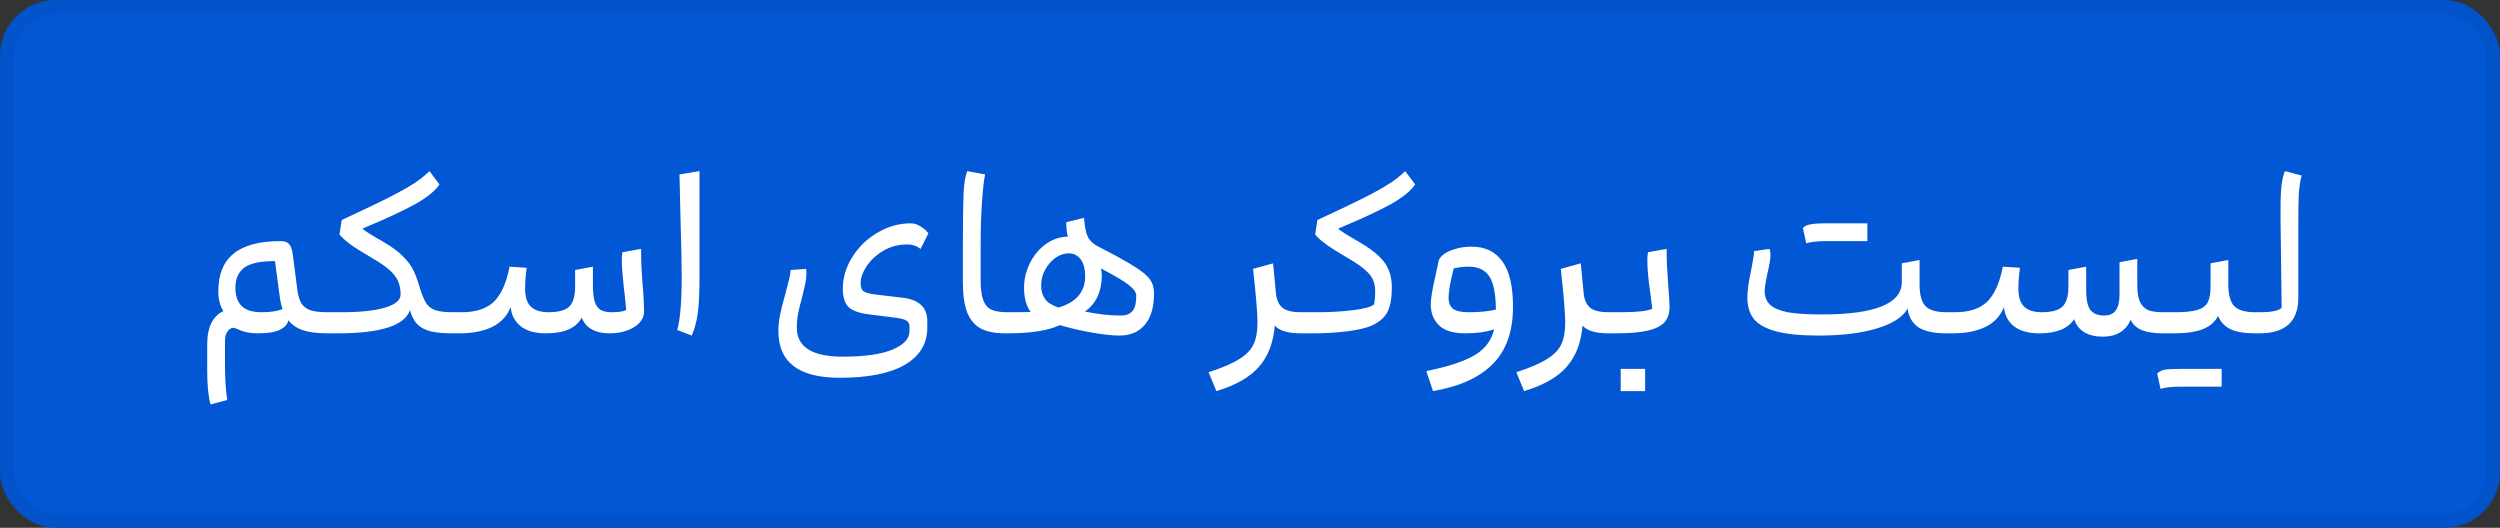 <?xml version="1.0" encoding="UTF-8"?> <svg xmlns="http://www.w3.org/2000/svg" width="180" height="38" viewBox="0 0 180 38" fill="none"><rect x="0" y="0" width="180" height="38" fill="#333333" stroke="none"/><rect x="0.5" y="0.5" width="179" height="37" rx="3.5" fill="#0257D5"></rect><rect x="0.5" y="0.5" width="179" height="37" rx="3.5" stroke="#0252C9"></rect><path d="M21.399 20.8C21.452 21.237 21.548 21.579 21.687 21.824C21.836 22.059 22.055 22.229 22.343 22.336C22.641 22.432 23.047 22.48 23.559 22.48V24C22.844 24 22.263 23.925 21.815 23.776C21.367 23.627 21.015 23.387 20.759 23.056C20.716 23.333 20.513 23.563 20.151 23.744C19.799 23.915 19.281 24 18.599 24C18.097 24 17.687 23.936 17.367 23.808C17.047 23.669 16.871 23.6 16.839 23.6C16.647 23.6 16.492 23.691 16.375 23.872C16.257 24.043 16.199 24.272 16.199 24.56V26.24C16.199 27.211 16.252 28.064 16.359 28.8L15.159 29.12C14.999 28.565 14.919 27.739 14.919 26.64V24.8C14.919 24.171 15.02 23.653 15.223 23.248C15.436 22.843 15.724 22.56 16.087 22.4C15.841 22.027 15.719 21.547 15.719 20.96C15.719 19.755 16.087 18.853 16.823 18.256C17.559 17.659 18.684 17.36 20.199 17.36C20.497 17.36 20.705 17.435 20.823 17.584C20.951 17.733 21.036 17.979 21.079 18.32L21.399 20.8ZM18.839 22.48C19.479 22.48 19.98 22.405 20.343 22.256C20.236 21.925 20.161 21.573 20.119 21.2L19.799 18.8C18.732 18.8 17.991 18.96 17.575 19.28C17.159 19.6 16.951 20.08 16.951 20.72C16.951 21.296 17.1 21.733 17.399 22.032C17.697 22.331 18.177 22.48 18.839 22.48ZM30.203 20.64C30.363 21.173 30.523 21.568 30.683 21.824C30.843 22.069 31.067 22.24 31.355 22.336C31.642 22.432 32.059 22.48 32.602 22.48V24C31.941 24 31.408 23.952 31.003 23.856C30.597 23.749 30.277 23.579 30.043 23.344C29.808 23.099 29.632 22.757 29.515 22.32C29.344 22.875 28.816 23.296 27.93 23.584C27.045 23.861 25.856 24 24.363 24H23.562C23.445 24 23.365 23.941 23.323 23.824C23.269 23.696 23.242 23.499 23.242 23.232C23.242 22.944 23.269 22.747 23.323 22.64C23.365 22.533 23.445 22.48 23.562 22.48H24.602C25.957 22.48 27.003 22.368 27.738 22.144C28.474 21.92 28.843 21.605 28.843 21.2C28.843 20.837 28.784 20.523 28.666 20.256C28.549 19.979 28.341 19.707 28.043 19.44C27.744 19.173 27.317 18.88 26.762 18.56C26.048 18.144 25.525 17.813 25.195 17.568C24.864 17.323 24.613 17.093 24.442 16.88L24.602 15.84C26.075 15.157 27.205 14.619 27.994 14.224C28.784 13.819 29.392 13.477 29.819 13.2C30.245 12.923 30.613 12.629 30.922 12.32L31.642 13.28C31.333 13.739 30.757 14.208 29.915 14.688C29.072 15.157 27.797 15.749 26.09 16.464C26.218 16.592 26.736 16.917 27.642 17.44C28.229 17.781 28.683 18.117 29.003 18.448C29.333 18.768 29.578 19.088 29.738 19.408C29.898 19.728 30.053 20.139 30.203 20.64ZM46.161 18.48C46.161 18.853 46.193 19.477 46.257 20.352C46.332 21.173 46.369 21.883 46.369 22.48C46.369 22.747 46.263 22.997 46.049 23.232C45.836 23.467 45.537 23.653 45.153 23.792C44.78 23.931 44.359 24 43.889 24C43.356 24 42.919 23.899 42.577 23.696C42.236 23.493 42.007 23.216 41.889 22.864C41.484 23.621 40.631 24 39.329 24C38.529 24 37.916 23.829 37.489 23.488C37.063 23.147 36.823 22.688 36.769 22.112C36.513 22.752 36.071 23.227 35.441 23.536C34.812 23.845 34.028 24 33.089 24H32.609C32.492 24 32.412 23.947 32.369 23.84C32.316 23.733 32.289 23.531 32.289 23.232C32.289 22.944 32.316 22.747 32.369 22.64C32.412 22.533 32.492 22.48 32.609 22.48H33.249C34.252 22.48 35.015 22.235 35.537 21.744C36.071 21.243 36.455 20.395 36.689 19.2L37.921 19.28C37.847 19.803 37.809 20.309 37.809 20.8C37.809 21.387 37.948 21.813 38.225 22.08C38.503 22.347 38.924 22.48 39.489 22.48C40.204 22.48 40.7 22.347 40.977 22.08C41.265 21.803 41.409 21.323 41.409 20.64V19.44L42.689 19.2V20.48C42.689 21.013 42.732 21.424 42.817 21.712C42.913 22 43.057 22.203 43.249 22.32C43.452 22.427 43.719 22.48 44.049 22.48C44.54 22.48 44.887 22.427 45.089 22.32C45.089 22.277 45.057 21.957 44.993 21.36C44.844 20.112 44.769 19.232 44.769 18.72C44.769 18.507 44.785 18.32 44.817 18.16L46.161 17.92V18.48ZM50.362 20.08C50.362 21.147 50.32 21.984 50.234 22.592C50.149 23.189 50.005 23.712 49.803 24.16L48.763 23.76C48.976 22.981 49.083 21.701 49.083 19.92C49.083 19.163 49.056 17.84 49.002 15.952L48.922 12.56L50.362 12.32V20.08ZM60.444 27.2C57.51 27.2 56.044 26.08 56.044 23.84C56.044 23.435 56.086 23.029 56.172 22.624C56.257 22.219 56.38 21.739 56.54 21.184C56.625 20.875 56.705 20.565 56.78 20.256C56.865 19.936 56.913 19.664 56.924 19.44L58.044 19.36C58.054 19.435 58.06 19.541 58.06 19.68C58.06 19.915 58.033 20.165 57.98 20.432C57.926 20.688 57.852 21.008 57.756 21.392C57.628 21.829 57.532 22.219 57.468 22.56C57.404 22.901 57.372 23.248 57.372 23.6C57.372 24.987 58.476 25.68 60.684 25.68C62.262 25.68 63.457 25.509 64.268 25.168C65.078 24.827 65.484 24.384 65.484 23.84V23.52C65.484 23.317 65.414 23.173 65.276 23.088C65.137 23.003 64.886 22.933 64.524 22.88L62.604 22.64C61.889 22.555 61.388 22.379 61.1 22.112C60.822 21.835 60.684 21.397 60.684 20.8C60.684 19.989 60.913 19.221 61.372 18.496C61.83 17.771 62.433 17.189 63.18 16.752C63.937 16.304 64.732 16.08 65.564 16.08C65.82 16.08 66.06 16.155 66.284 16.304C66.518 16.443 66.705 16.608 66.844 16.8L66.284 17.92C66.124 17.803 65.974 17.723 65.836 17.68C65.697 17.627 65.526 17.6 65.324 17.6C64.694 17.6 64.124 17.749 63.612 18.048C63.1 18.347 62.694 18.72 62.396 19.168C62.108 19.605 61.964 20.016 61.964 20.4C61.964 20.656 62.028 20.843 62.156 20.96C62.294 21.067 62.577 21.147 63.004 21.2L65.004 21.44C66.177 21.579 66.764 22.139 66.764 23.12V23.6C66.764 24.741 66.23 25.627 65.164 26.256C64.097 26.885 62.524 27.2 60.444 27.2ZM72.367 24C71.631 24 71.044 23.883 70.607 23.648C70.169 23.403 69.844 23.013 69.631 22.48C69.428 21.947 69.327 21.227 69.327 20.32V17.84C69.327 16.048 69.343 14.763 69.375 13.984C69.407 13.205 69.498 12.651 69.647 12.32L70.927 12.56C70.841 12.955 70.767 13.616 70.703 14.544C70.639 15.461 70.607 16.507 70.607 17.68V20.16C70.607 20.779 70.665 21.253 70.783 21.584C70.9 21.915 71.092 22.149 71.359 22.288C71.636 22.416 72.025 22.48 72.527 22.48V24H72.367ZM79.091 17.76C80.297 18.379 81.166 18.859 81.699 19.2C82.243 19.541 82.611 19.851 82.803 20.128C82.995 20.395 83.091 20.725 83.091 21.12C83.091 22.101 82.873 22.853 82.435 23.376C81.998 23.899 81.39 24.16 80.611 24.16C80.078 24.16 79.395 24.085 78.563 23.936C77.742 23.787 76.99 23.611 76.307 23.408C75.475 23.803 74.217 24 72.531 24C72.403 24 72.318 23.952 72.275 23.856C72.233 23.749 72.211 23.541 72.211 23.232C72.211 22.944 72.238 22.747 72.291 22.64C72.334 22.533 72.414 22.48 72.531 22.48C73.353 22.48 73.913 22.475 74.211 22.464C73.891 22.037 73.731 21.456 73.731 20.72C73.731 20.112 73.87 19.525 74.147 18.96C74.425 18.395 74.803 17.936 75.283 17.584C75.763 17.232 76.297 17.051 76.883 17.04C76.809 16.741 76.771 16.395 76.771 16L78.051 15.68C78.094 16.309 78.185 16.768 78.323 17.056C78.473 17.344 78.729 17.579 79.091 17.76ZM76.931 18.24C76.633 18.24 76.329 18.341 76.019 18.544C75.721 18.747 75.47 19.029 75.267 19.392C75.065 19.744 74.963 20.133 74.963 20.56C74.963 20.933 75.054 21.253 75.235 21.52C75.417 21.776 75.742 21.984 76.211 22.144C76.862 21.952 77.342 21.669 77.651 21.296C77.971 20.912 78.131 20.453 78.131 19.92C78.131 19.376 78.025 18.96 77.811 18.672C77.598 18.384 77.305 18.24 76.931 18.24ZM80.691 22.72C81.054 22.72 81.331 22.619 81.523 22.416C81.715 22.213 81.811 21.835 81.811 21.28C81.811 21.056 81.635 20.805 81.283 20.528C80.942 20.251 80.27 19.851 79.267 19.328C79.31 19.488 79.331 19.659 79.331 19.84C79.331 20.395 79.23 20.896 79.027 21.344C78.825 21.781 78.521 22.144 78.115 22.432C79.043 22.624 79.902 22.72 80.691 22.72ZM93.82 22.48V24H93.66C92.732 24 92.108 23.813 91.788 23.44C91.681 24.677 91.303 25.664 90.652 26.4C90.012 27.147 88.988 27.733 87.58 28.16L87.02 26.8C88.012 26.48 88.753 26.16 89.244 25.84C89.745 25.531 90.087 25.173 90.268 24.768C90.449 24.373 90.54 23.851 90.54 23.2C90.54 22.56 90.433 21.28 90.22 19.36L91.66 18.96L91.868 21.12C91.911 21.568 92.06 21.909 92.316 22.144C92.583 22.368 93.031 22.48 93.66 22.48H93.82ZM101.892 13.28C101.583 13.739 101.007 14.208 100.165 14.688C99.322 15.157 98.047 15.749 96.341 16.464C96.469 16.592 96.986 16.917 97.892 17.44C98.511 17.803 98.986 18.149 99.317 18.48C99.647 18.8 99.876 19.136 100.005 19.488C100.143 19.84 100.213 20.251 100.213 20.72C100.213 21.445 100.111 22.016 99.909 22.432C99.716 22.837 99.338 23.173 98.772 23.44C98.399 23.611 97.807 23.749 96.996 23.856C96.186 23.952 95.391 24 94.612 24H93.812C93.695 24 93.615 23.952 93.573 23.856C93.519 23.76 93.493 23.552 93.493 23.232C93.493 22.944 93.519 22.747 93.573 22.64C93.615 22.533 93.695 22.48 93.812 22.48H94.853C95.759 22.48 96.607 22.432 97.397 22.336C98.197 22.24 98.709 22.101 98.933 21.92C98.986 21.653 99.013 21.333 99.013 20.96C99.013 20.651 98.959 20.379 98.853 20.144C98.757 19.909 98.564 19.669 98.276 19.424C97.989 19.168 97.567 18.88 97.013 18.56C96.298 18.144 95.775 17.813 95.445 17.568C95.114 17.323 94.863 17.093 94.692 16.88L94.853 15.84C96.325 15.157 97.455 14.619 98.245 14.224C99.034 13.819 99.642 13.477 100.069 13.2C100.495 12.923 100.863 12.629 101.173 12.32L101.892 13.28ZM105.976 17.76C106.926 17.76 107.656 18.112 108.168 18.816C108.68 19.52 108.936 20.608 108.936 22.08C108.936 23.851 108.456 25.221 107.496 26.192C106.536 27.173 105.096 27.829 103.176 28.16L102.696 26.72C103.784 26.496 104.659 26.251 105.32 25.984C105.982 25.728 106.488 25.419 106.84 25.056C107.203 24.693 107.448 24.245 107.576 23.712C107 23.904 106.307 24 105.496 24C104.632 24 104.003 23.808 103.608 23.424C103.214 23.04 103.016 22.539 103.016 21.92C103.016 21.493 103.134 20.784 103.368 19.792L103.576 18.8C103.608 18.651 103.72 18.496 103.912 18.336C104.115 18.176 104.392 18.043 104.744 17.936C105.096 17.819 105.507 17.76 105.976 17.76ZM104.296 21.44C104.296 21.803 104.408 22.069 104.632 22.24C104.856 22.4 105.224 22.48 105.736 22.48C106.547 22.48 107.203 22.416 107.704 22.288C107.694 21.147 107.534 20.347 107.224 19.888C106.915 19.429 106.419 19.2 105.736 19.2C105.363 19.2 105.006 19.243 104.664 19.328C104.558 19.755 104.467 20.165 104.392 20.56C104.328 20.955 104.296 21.248 104.296 21.44ZM115.976 22.48V24H115.816C114.888 24 114.264 23.813 113.944 23.44C113.838 24.677 113.459 25.664 112.808 26.4C112.168 27.147 111.144 27.733 109.736 28.16L109.176 26.8C110.168 26.48 110.91 26.16 111.4 25.84C111.902 25.531 112.243 25.173 112.424 24.768C112.606 24.373 112.696 23.851 112.696 23.2C112.696 22.56 112.59 21.28 112.376 19.36L113.816 18.96L114.024 21.12C114.067 21.568 114.216 21.909 114.472 22.144C114.739 22.368 115.187 22.48 115.816 22.48H115.976ZM120.209 22.08C120.209 22.528 120.097 22.891 119.873 23.168C119.649 23.445 119.254 23.653 118.689 23.792C118.134 23.931 117.361 24 116.369 24H115.969C115.851 24 115.771 23.947 115.729 23.84C115.675 23.733 115.649 23.531 115.649 23.232C115.649 22.944 115.675 22.747 115.729 22.64C115.771 22.533 115.851 22.48 115.969 22.48H116.769C117.825 22.48 118.555 22.4 118.961 22.24C118.961 22.229 118.929 21.957 118.865 21.424C118.854 21.328 118.806 20.971 118.721 20.352C118.646 19.723 118.609 19.179 118.609 18.72C118.609 18.507 118.625 18.32 118.657 18.16L120.001 17.92V18.48C120.001 18.811 120.038 19.499 120.113 20.544C120.177 21.333 120.209 21.845 120.209 22.08ZM116.689 28.16V26.56H118.449V28.16H116.689ZM138.209 20.48C138.209 21.227 138.353 21.749 138.641 22.048C138.94 22.336 139.436 22.48 140.129 22.48V24C139.244 24 138.577 23.856 138.129 23.568C137.692 23.269 137.431 22.821 137.345 22.224C137.004 22.832 136.268 23.307 135.137 23.648C134.017 23.989 132.615 24.16 130.929 24.16C129.649 24.16 128.631 24.059 127.873 23.856C127.127 23.653 126.593 23.355 126.273 22.96C125.964 22.555 125.809 22.048 125.809 21.44C125.809 20.917 125.905 20.229 126.097 19.376C126.108 19.323 126.14 19.147 126.193 18.848C126.257 18.549 126.289 18.293 126.289 18.08L127.409 17.92C127.452 18.037 127.473 18.187 127.473 18.368C127.473 18.645 127.399 19.093 127.249 19.712C127.121 20.309 127.057 20.725 127.057 20.96C127.057 21.365 127.185 21.691 127.441 21.936C127.697 22.181 128.119 22.363 128.705 22.48C129.303 22.587 130.124 22.64 131.169 22.64C133.079 22.64 134.513 22.448 135.473 22.064C136.444 21.669 136.929 21.088 136.929 20.32V18.96L138.209 18.72V20.48ZM129.809 16.416C129.927 16.288 130.097 16.203 130.321 16.16C130.556 16.107 130.945 16.08 131.489 16.08H134.449V17.36H131.489C130.849 17.36 130.369 17.413 130.049 17.52L129.809 16.416ZM153.885 20.56C153.885 21.083 153.954 21.483 154.093 21.76C154.232 22.037 154.429 22.229 154.685 22.336C154.952 22.432 155.298 22.48 155.725 22.48V24C155.117 24 154.616 23.925 154.221 23.776C153.837 23.616 153.565 23.365 153.405 23.024C153.234 23.429 152.978 23.733 152.637 23.936C152.296 24.139 151.885 24.24 151.405 24.24C150.872 24.24 150.424 24.133 150.061 23.92C149.709 23.696 149.469 23.381 149.341 22.976C148.904 23.659 148.072 24 146.845 24C146.045 24 145.432 23.829 145.005 23.488C144.578 23.147 144.338 22.688 144.285 22.112C144.029 22.752 143.586 23.227 142.957 23.536C142.328 23.845 141.544 24 140.605 24H140.125C140.008 24 139.928 23.947 139.885 23.84C139.832 23.733 139.805 23.531 139.805 23.232C139.805 22.944 139.832 22.747 139.885 22.64C139.928 22.533 140.008 22.48 140.125 22.48H140.765C141.768 22.48 142.53 22.235 143.053 21.744C143.586 21.243 143.97 20.395 144.205 19.2L145.437 19.28C145.362 19.803 145.325 20.309 145.325 20.8C145.325 21.387 145.464 21.813 145.741 22.08C146.018 22.347 146.44 22.48 147.005 22.48C147.72 22.48 148.216 22.347 148.493 22.08C148.781 21.803 148.925 21.323 148.925 20.64V19.44L150.205 19.2V20.88C150.205 21.573 150.306 22.053 150.509 22.32C150.722 22.587 151.048 22.72 151.485 22.72C151.88 22.72 152.162 22.597 152.333 22.352C152.514 22.107 152.605 21.723 152.605 21.2V18.88L153.885 18.64V20.56ZM160.439 20.48C160.439 21.227 160.583 21.749 160.871 22.048C161.169 22.336 161.665 22.48 162.359 22.48V24C161.612 24 161.02 23.899 160.583 23.696C160.156 23.483 159.863 23.163 159.703 22.736C159.5 23.163 159.137 23.483 158.615 23.696C158.103 23.899 157.404 24 156.519 24H155.719C155.591 24 155.505 23.952 155.463 23.856C155.42 23.749 155.399 23.541 155.399 23.232C155.399 22.944 155.425 22.747 155.479 22.64C155.521 22.533 155.601 22.48 155.719 22.48H156.599C157.303 22.48 157.836 22.427 158.199 22.32C158.561 22.213 158.812 22.032 158.951 21.776C159.089 21.52 159.159 21.141 159.159 20.64V18.96L160.439 18.72V20.48ZM155.319 26.896C155.436 26.768 155.607 26.677 155.831 26.624C156.065 26.581 156.455 26.56 156.999 26.56H159.959V27.84H156.999C156.359 27.84 155.879 27.893 155.559 28L155.319 26.896ZM164.199 15.12C164.199 14.288 164.226 13.675 164.279 13.28C164.333 12.875 164.413 12.555 164.519 12.32L165.719 12.64C165.613 13.035 165.543 13.493 165.511 14.016C165.49 14.528 165.479 15.216 165.479 16.08V21.44C165.479 23.147 164.546 24 162.679 24H162.359C162.242 24 162.162 23.947 162.119 23.84C162.066 23.733 162.039 23.531 162.039 23.232C162.039 22.944 162.066 22.747 162.119 22.64C162.162 22.533 162.242 22.48 162.359 22.48H162.759C163.559 22.48 164.066 22.373 164.279 22.16L164.199 15.84V15.12Z" fill="white"></path></svg> 